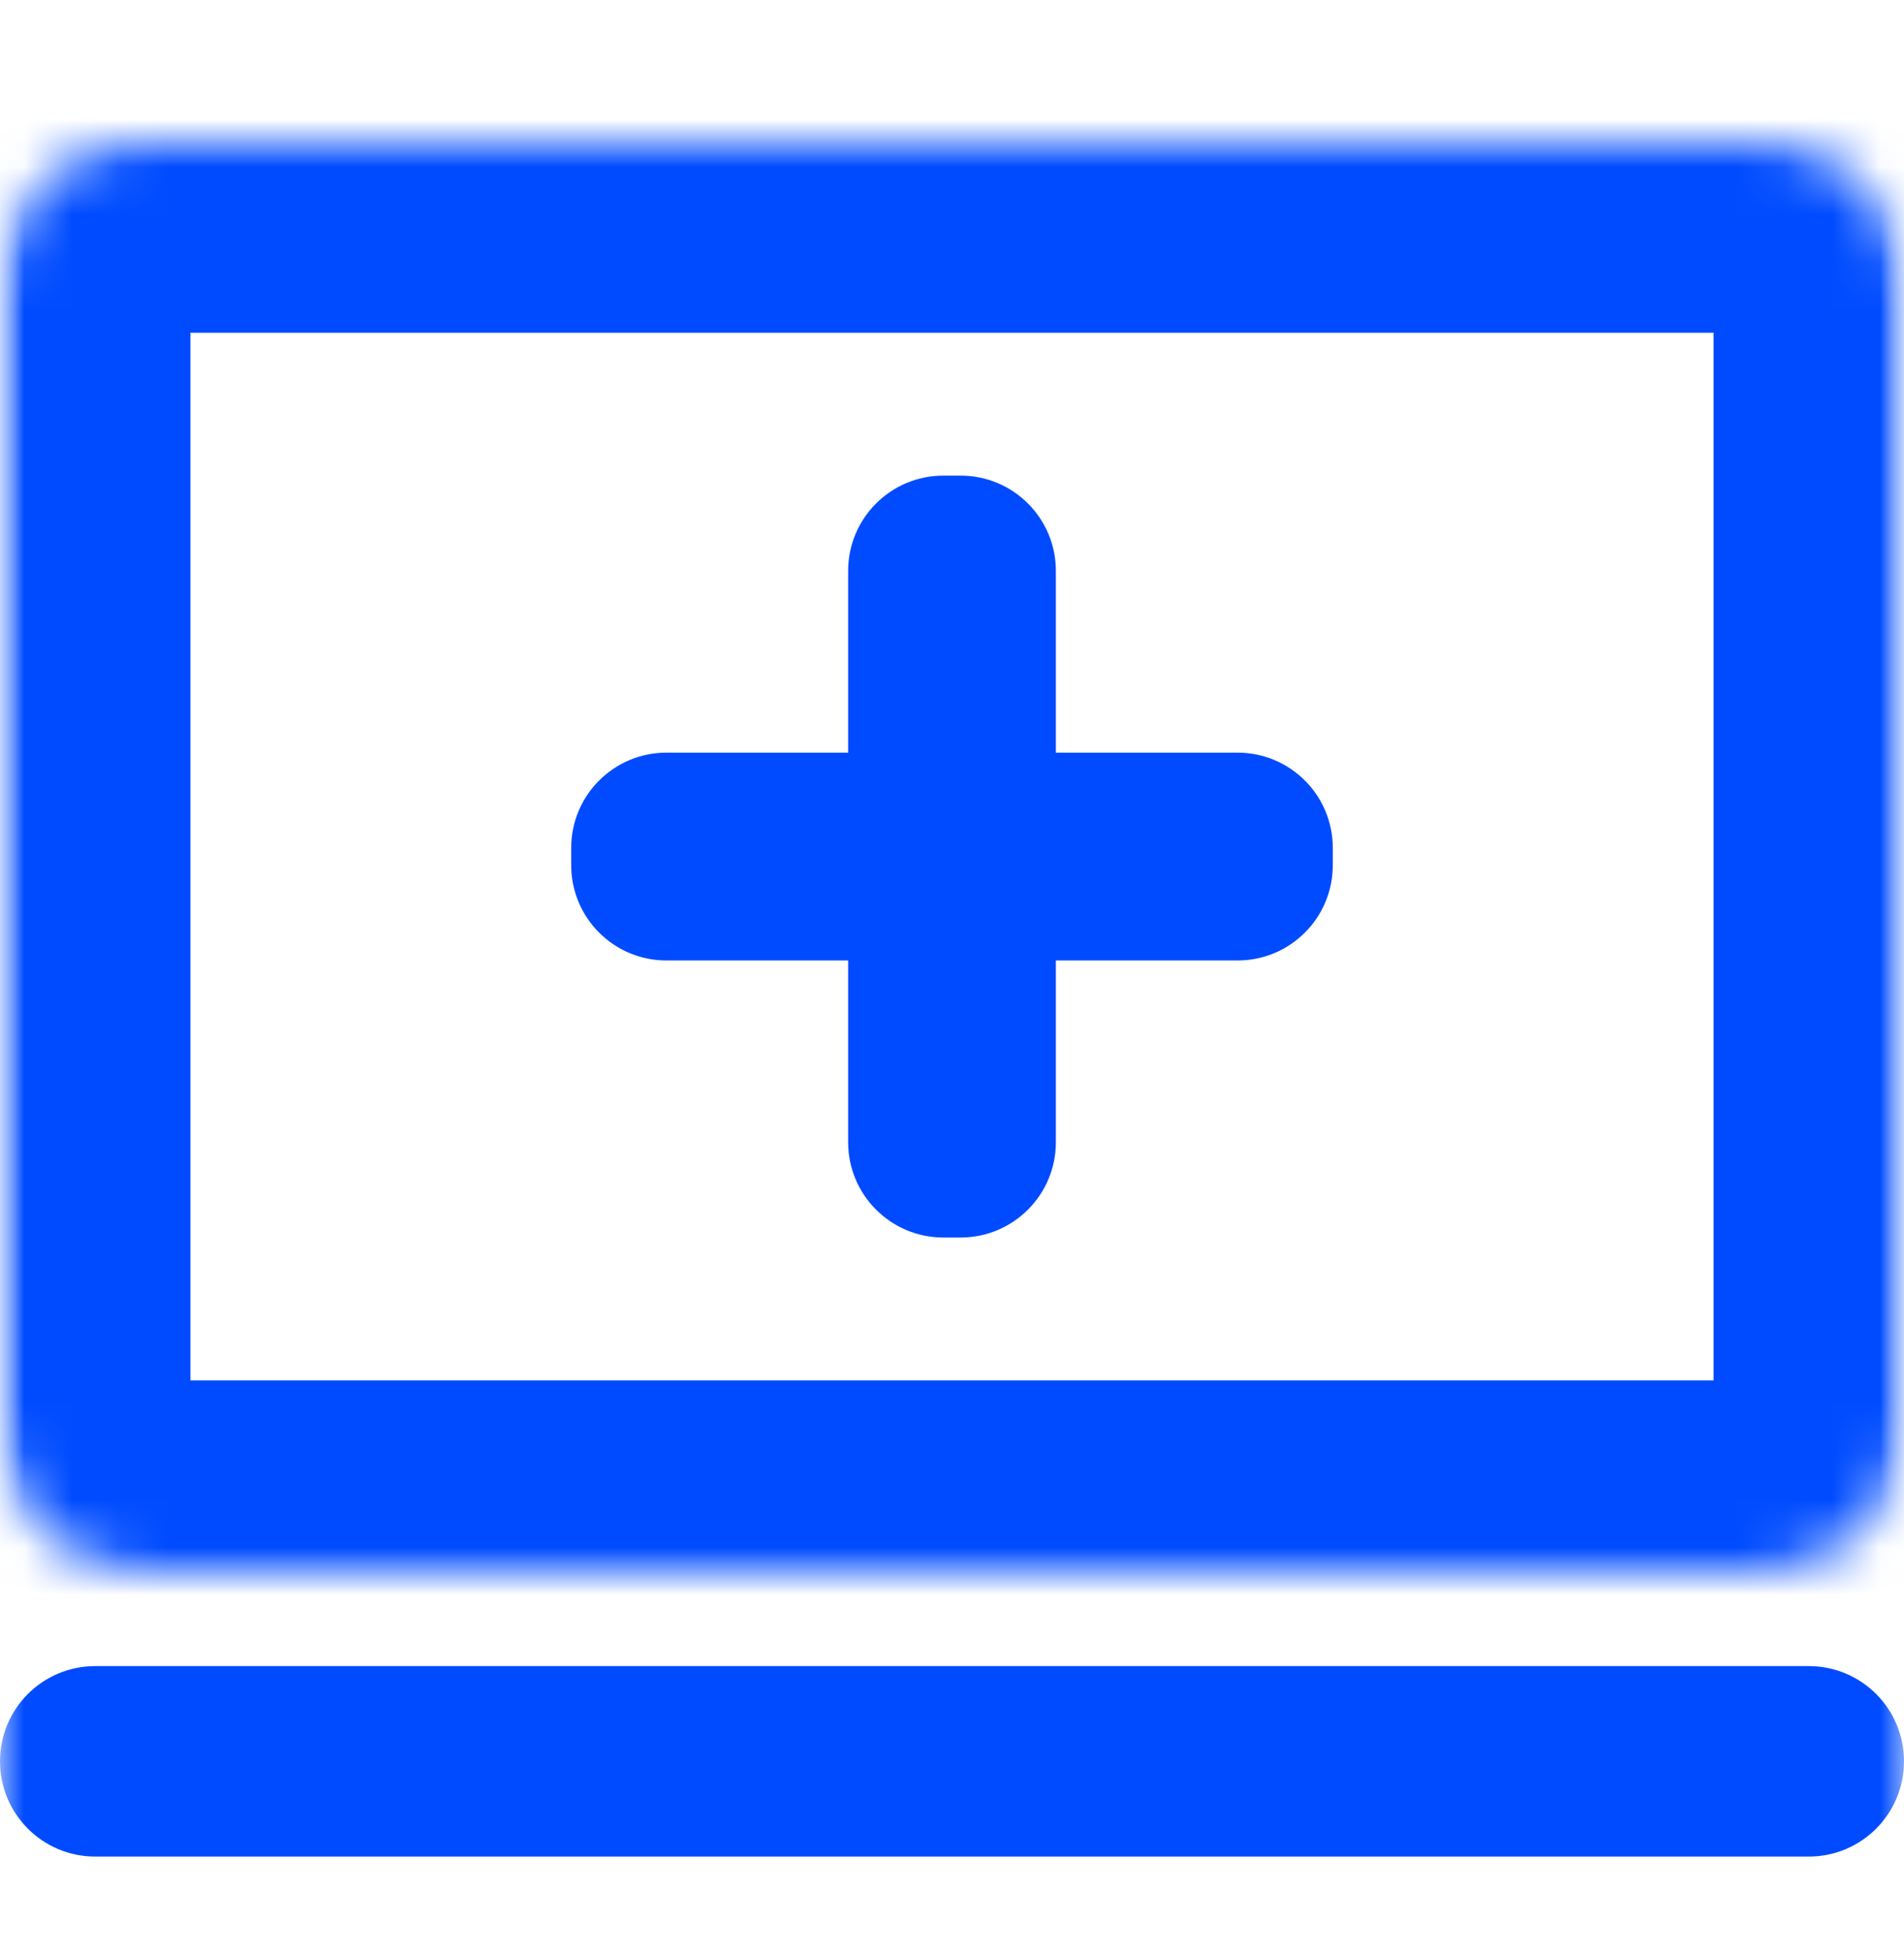 <?xml version="1.0" encoding="UTF-8"?>
<svg xmlns="http://www.w3.org/2000/svg" width="40" height="41" viewBox="0 0 40 41" fill="none">
  <g clip-path="url(#clip0_347_377)">
    <mask id="mask0_347_377" style="mask-type:luminance" maskUnits="userSpaceOnUse" x="0" y="0" width="40" height="41">
      <path d="M40 0.988H0V40.988H40V0.988Z" fill="white"></path>
    </mask>
    <g mask="url(#mask0_347_377)">
      <mask id="mask1_347_377" style="mask-type:luminance" maskUnits="userSpaceOnUse" x="0" y="2" width="40" height="31">
        <path d="M40 29.988V5.988C40 4.331 38.657 2.988 37 2.988L3 2.988C1.343 2.988 0 4.331 0 5.988V29.988C0 31.645 1.343 32.988 3 32.988H37C38.657 32.988 40 31.645 40 29.988Z" fill="white"></path>
      </mask>
      <g mask="url(#mask1_347_377)">
        <path d="M40 29.988V5.988C40 4.331 38.657 2.988 37 2.988L3 2.988C1.343 2.988 0 4.331 0 5.988V29.988C0 31.645 1.343 32.988 3 32.988H37C38.657 32.988 40 31.645 40 29.988Z" stroke="#004BFF" stroke-width="8"></path>
      </g>
      <path d="M38 34.988H2C0.895 34.988 0 35.883 0 36.988C0 38.092 0.895 38.988 2 38.988H38C39.105 38.988 40 38.092 40 36.988C40 35.883 39.105 34.988 38 34.988Z" fill="#004BFF"></path>
    </g>
    <path fill-rule="evenodd" clip-rule="evenodd" d="M19.818 9.988C18.714 9.988 17.818 10.883 17.818 11.988V15.806H14C12.895 15.806 12 16.701 12 17.806V18.17C12 19.274 12.895 20.17 14 20.17H17.818V23.988C17.818 25.092 18.714 25.988 19.818 25.988H20.182C21.286 25.988 22.182 25.092 22.182 23.988V20.17H26C27.105 20.17 28 19.274 28 18.17V17.806C28 16.701 27.105 15.806 26 15.806H22.182V11.988C22.182 10.883 21.286 9.988 20.182 9.988H19.818Z" fill="#004BFF"></path>
  </g>
  <defs>
    <clipPath id="clip0_347_377">
      <rect width="40" height="40" fill="white" transform="translate(0 0.988)"></rect>
    </clipPath>
  </defs>
</svg>
